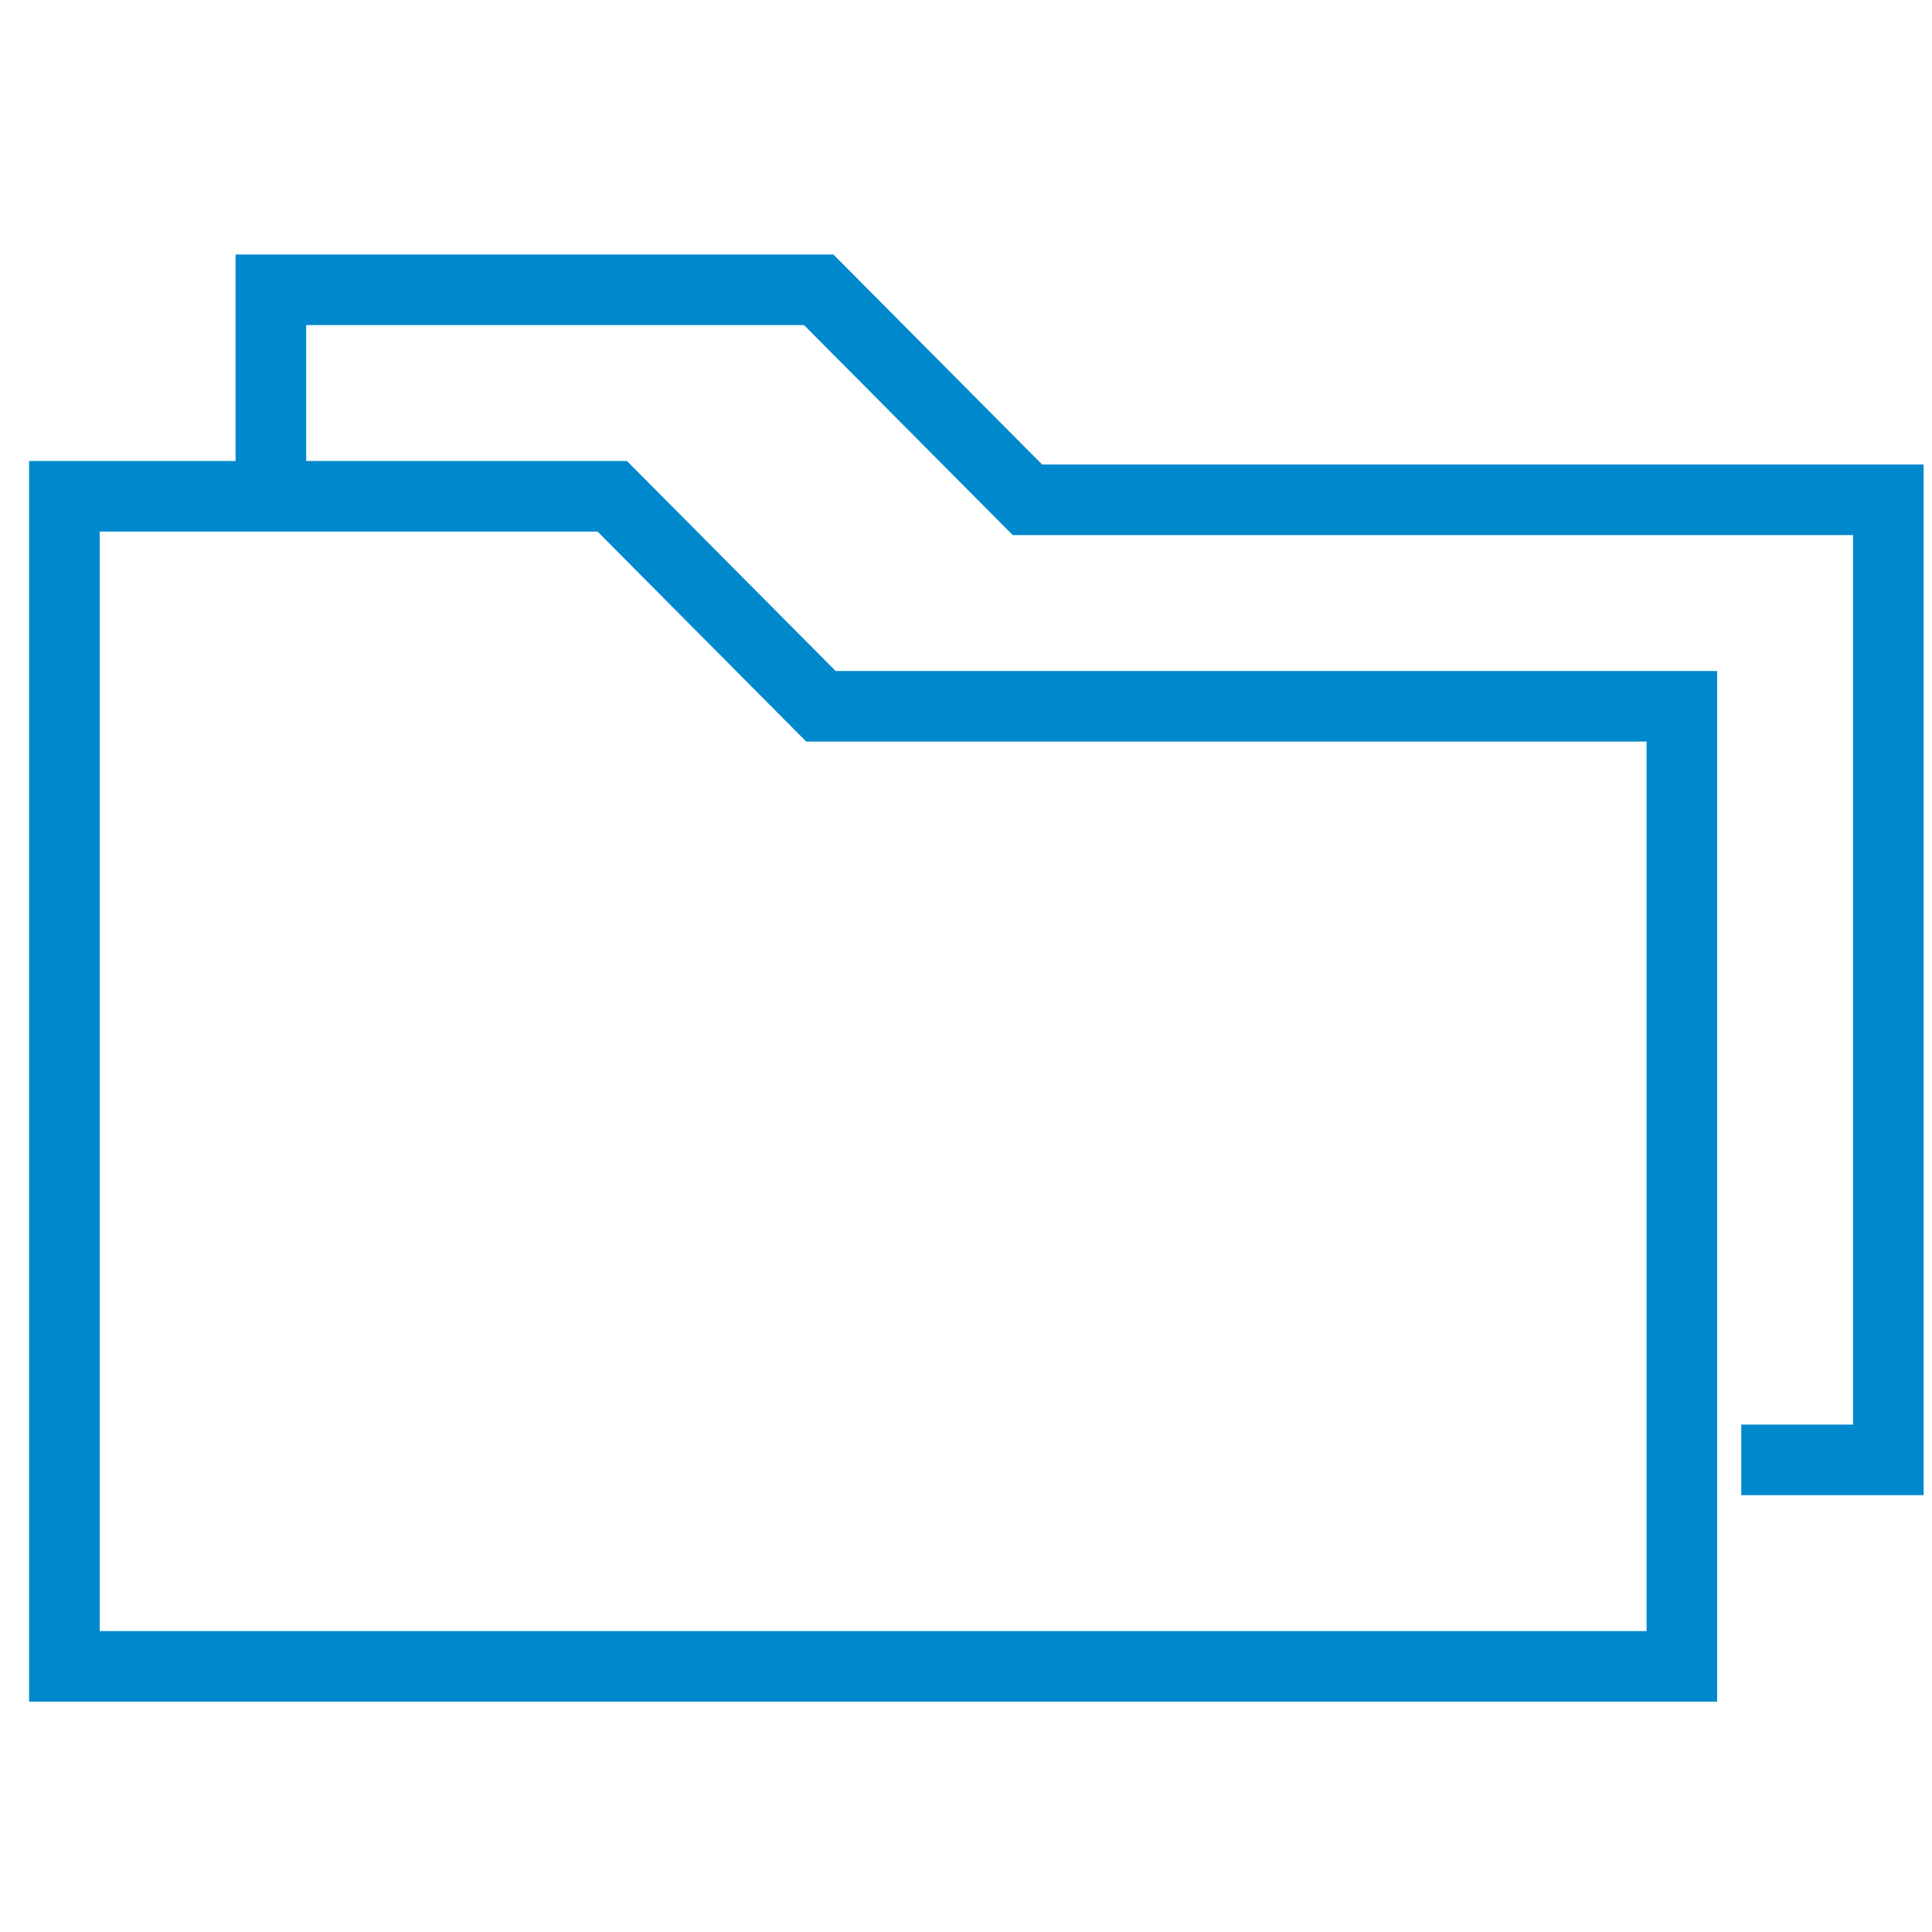 <?xml version="1.0" encoding="UTF-8"?>
<svg width="60px" height="60px" viewBox="0 0 60 60" version="1.1" xmlns="http://www.w3.org/2000/svg" xmlns:xlink="http://www.w3.org/1999/xlink">
    <!-- Generator: Sketch 52.6 (67491) - http://www.bohemiancoding.com/sketch -->
    <title>icon-folder-blue</title>
    <desc>Created with Sketch.</desc>
    <g id="icon-folder-blue" stroke="none" stroke-width="1" fill="none" fill-rule="evenodd">
        <g id="basic_folder_multiple" transform="translate(2, 9)" fill="#0088CC" fill-rule="nonzero">
            <path d="M49.135,14.031 L23.039,14.031 L16.558,7.509 L1.096,7.509 L1.096,41.654 L49.135,41.654 L49.135,14.031 Z M23.951,11.838 L51.327,11.838 L51.327,43.846 L-1.096,43.846 L-1.096,5.316 L17.47,5.316 L23.951,11.838 Z" id="Shape"></path>
            <polygon id="Shape" points="7.509 1.096 7.509 5.59 5.316 5.59 5.316 -1.096 23.882 -1.096 30.364 5.426 57.74 5.426 57.74 37.434 52.077 37.434 52.077 35.241 55.548 35.241 55.548 7.618 29.452 7.618 22.97 1.096"></polygon>
        </g>
    </g>
</svg>